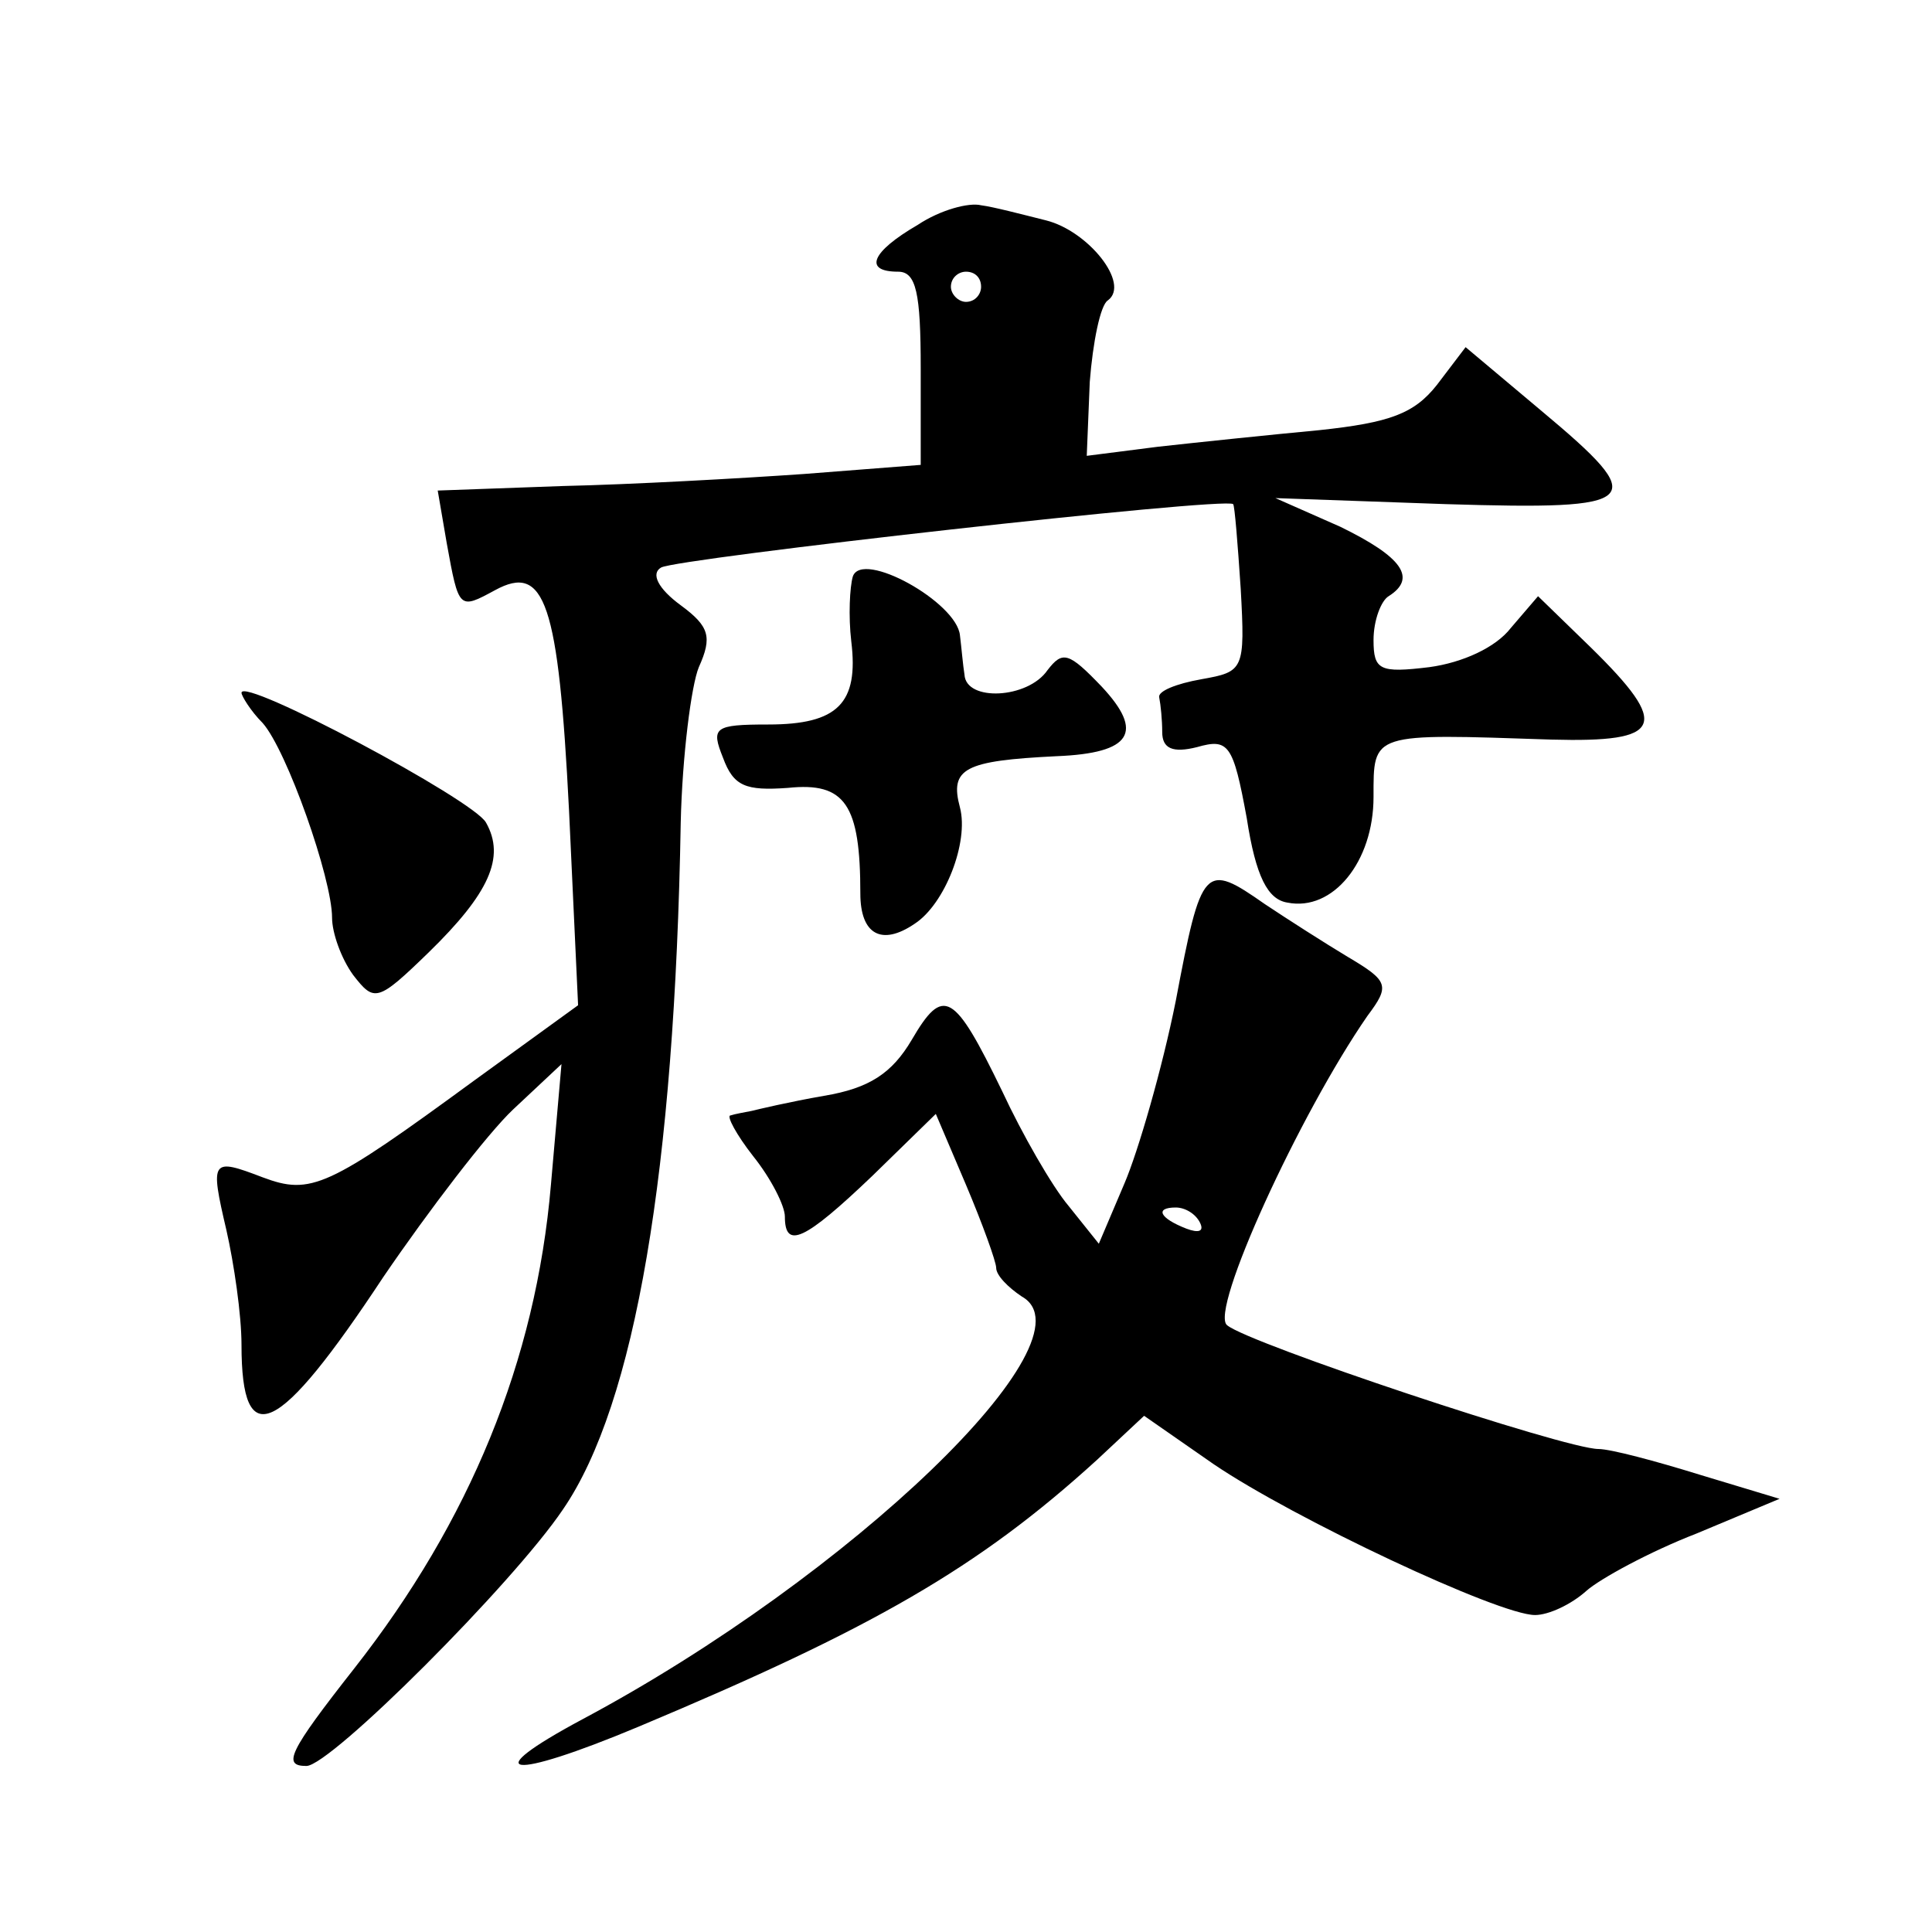 <?xml version="1.0" standalone="no"?>
<!DOCTYPE svg PUBLIC "-//W3C//DTD SVG 20010904//EN"
 "http://www.w3.org/TR/2001/REC-SVG-20010904/DTD/svg10.dtd">
<svg version="1.0" xmlns="http://www.w3.org/2000/svg"
 width="128pt" height="128pt" viewBox="0 0 128 128"
 preserveAspectRatio="xMidYMid meet">
<g transform="translate(0,128) scale(0.1,-0.1)"
fill="#0" stroke="none">
<path d="M608 1131 c-31 -18 -36 -31 -13 -31 12 0 15 -14 15 -64 l0 -64 -77 -6
c-43 -3 -115 -7 -160 -8 l-83 -3 6 -35 c8 -44 8 -44 32 -31 33 18 42 -8 49 -146
l6 -129 -69 -50 c-97 -71 -108 -76 -140 -64 -34 13 -35 12 -24 -35 5 -22 10 -56
10 -76 0 -72 24 -61 94 45 30 44 69 95 86 111 l32 30 -7 -80 c-10 -117 -54 -223
-130 -320 -44 -56 -48 -65 -32 -65 16 0 137 121 170 170 48 70 74 225 78 455 1
44 7 91 12 103 9 20 7 27 -12 41 -15 11 -20 21 -13 25 10 6 374 47 379 42 1 -1
3 -26 5 -56 3 -54 2 -55 -26 -60 -17 -3 -29 -8 -28 -12 1 -5 2 -15 2 -23 0 -11
7 -14 23 -10 21 6 24 2 33 -47 6 -39 14 -54 27 -56 30 -6 57 27 57 70 0 43 -2 42
118 38 74 -2 79 9 26 61 l-35 34 -18 -21 c-10 -13 -32 -23 -54 -26 -33 -4 -37 -2
-37 18 0 13 5 26 10 29 19 12 9 26 -32 46 l-43 19 113 -4 c131 -4 136 1 63 62 l-50
42 -19 -25 c-15 -19 -31 -25 -78 -30 -32 -3 -80 -8 -107 -11 l-47 -6 2 49 c2 26
7 51 12 54 15 11 -13 46 -41 53 -16 4 -35 9 -43 10 -8 2 -27 -3 -42 -13z m42 -41
c0 -5 -4 -10 -10 -10 -5 0 -10 5 -10 10 0 6 5 10 10 10 6 0 10 -4 10 -10z M565
898 c-2 -7 -3 -26 -1 -43 5 -41 -9 -55 -55 -55 -36 0 -38 -2 -30 -22 7 -19 15 -22
43 -20 38 4 48 -11 48 -70 0 -27 14 -35 36 -20 20 13 36 54 30 77 -7 26 3 31 64
34 50 2 58 16 30 46 -22 23 -26 24 -36 11 -13 -19 -54 -21 -55 -3 -1 6 -2 18 -3
26 -2 22 -65 57 -71 39z M160 821 c0 -2 6 -12 14 -20 16 -18 46 -103 46 -129 0
-10 6 -27 14 -38 14 -18 16 -18 50 15 40 39 51 63 38 86 -8 15 -162 97 -162 86z
M779 617 c-9 -45 -25 -100 -34 -121 l-17 -40 -20 25 c-11 13 -31 48 -44 76 -32
66 -39 70 -60 34 -13 -22 -28 -32 -58 -37 -23 -4 -44 -9 -48 -10 -5 -1 -11 -2 -14
-3 -3 0 4 -13 15 -27 12 -15 21 -33 21 -40 0 -22 13 -16 58 27 l42 41 20 -47 c11
-26 20 -51 20 -55 0 -5 8 -13 17 -19 50 -28 -113 -185 -291 -280 -71 -38 -49 -41
37 -5 155 65 225 105 304 177 l31 29 46 -32 c53 -36 189 -100 213 -100 9 0 24 7
34 16 9 8 42 26 73 38 l55 23 -53 16 c-29 9 -59 17 -67 17 -22 0 -232 70 -246 82
-12 9 48 140 93 205 15 20 14 23 -13 39 -15 9 -40 25 -55 35 -40 28 -42 26 -59
-64z m16 -147 c3 -6 -1 -7 -9 -4 -18 7 -21 14 -7 14 6 0 13 -4 16 -10z"/>
</g>
</svg>
